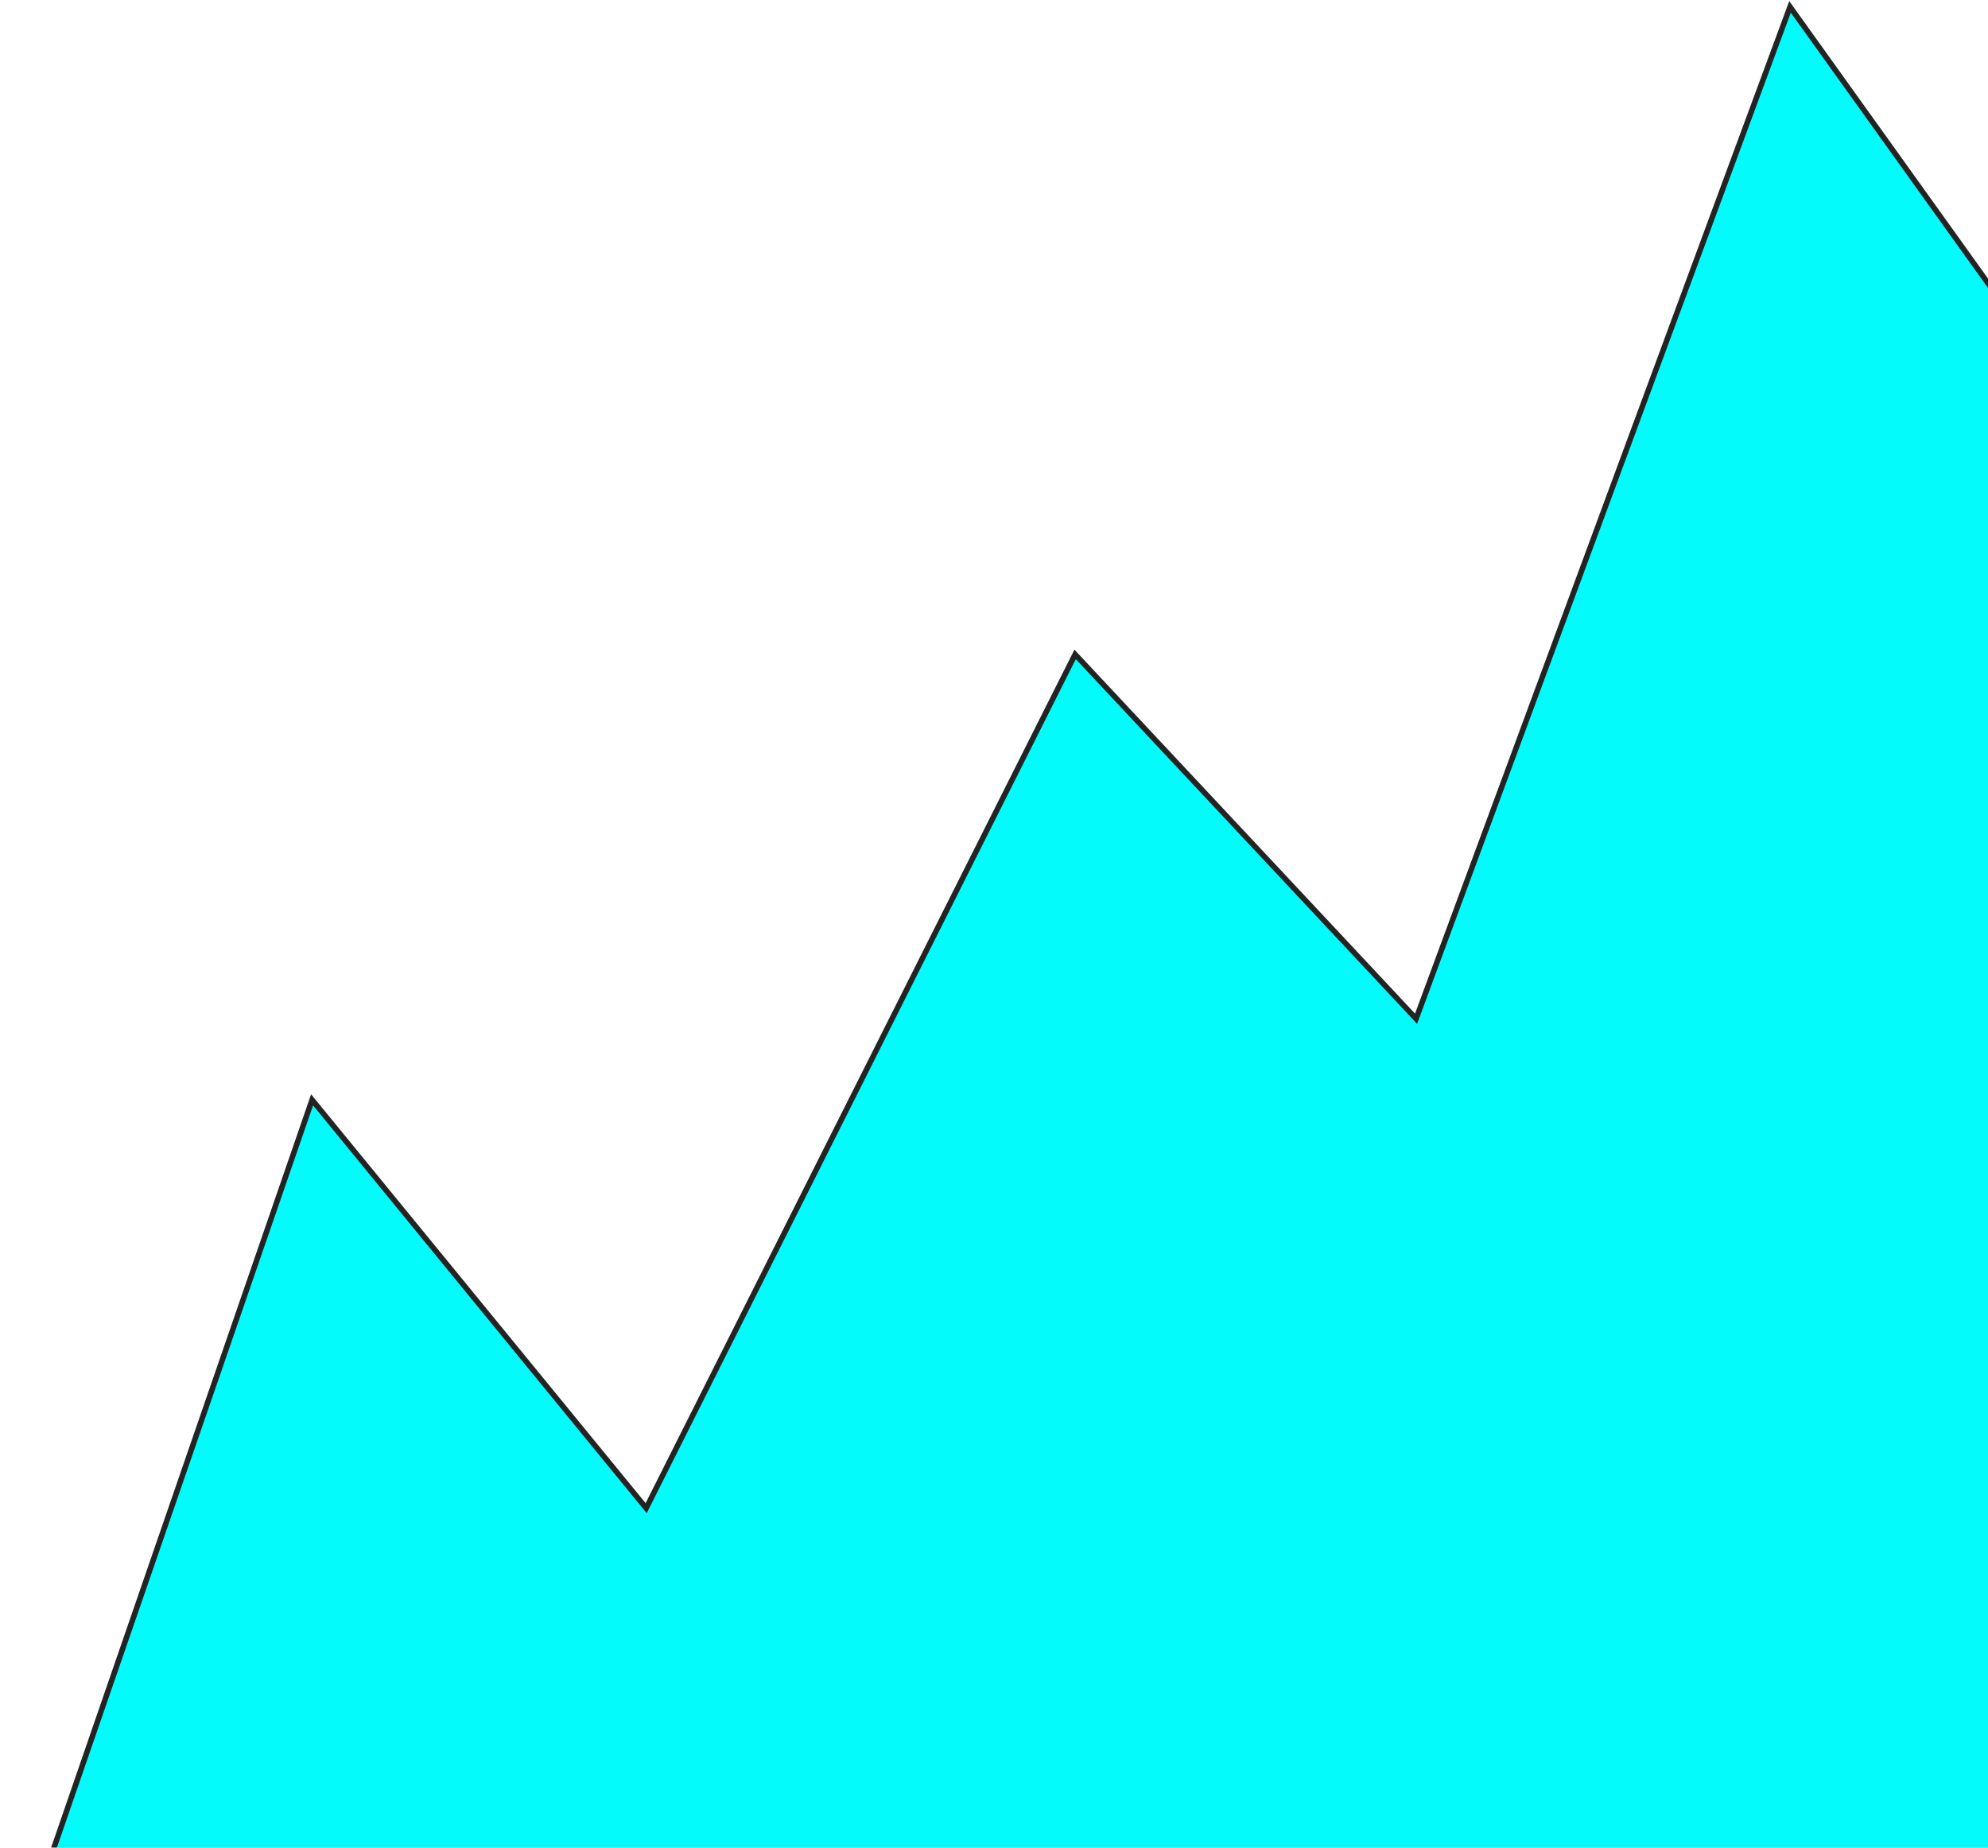 <svg width="723" height="672" viewBox="0 0 723 672" fill="none" xmlns="http://www.w3.org/2000/svg">
<g filter="url(#filter0_d_1_124)">
<path d="M117.5 404L5.5 728.5H804V214.5L655 6.5L519 374.5L395 242L239 552.5L117.5 404Z" fill="#03FBFB" stroke="#242324" stroke-width="2"/>
</g>
<defs>
<filter id="filter0_d_1_124" x="0.097" y="0.385" width="804.903" height="729.115" filterUnits="userSpaceOnUse" color-interpolation-filters="sRGB">
<feFlood flood-opacity="0" result="BackgroundImageFix"/>
<feColorMatrix in="SourceAlpha" type="matrix" values="0 0 0 0 0 0 0 0 0 0 0 0 0 0 0 0 0 0 127 0" result="hardAlpha"/>
<feOffset dx="-4" dy="-4"/>
<feComposite in2="hardAlpha" operator="out"/>
<feColorMatrix type="matrix" values="0 0 0 0 0.141 0 0 0 0 0.137 0 0 0 0 0.141 0 0 0 1 0"/>
<feBlend mode="normal" in2="BackgroundImageFix" result="effect1_dropShadow_1_124"/>
<feBlend mode="normal" in="SourceGraphic" in2="effect1_dropShadow_1_124" result="shape"/>
</filter>
</defs>
</svg>
